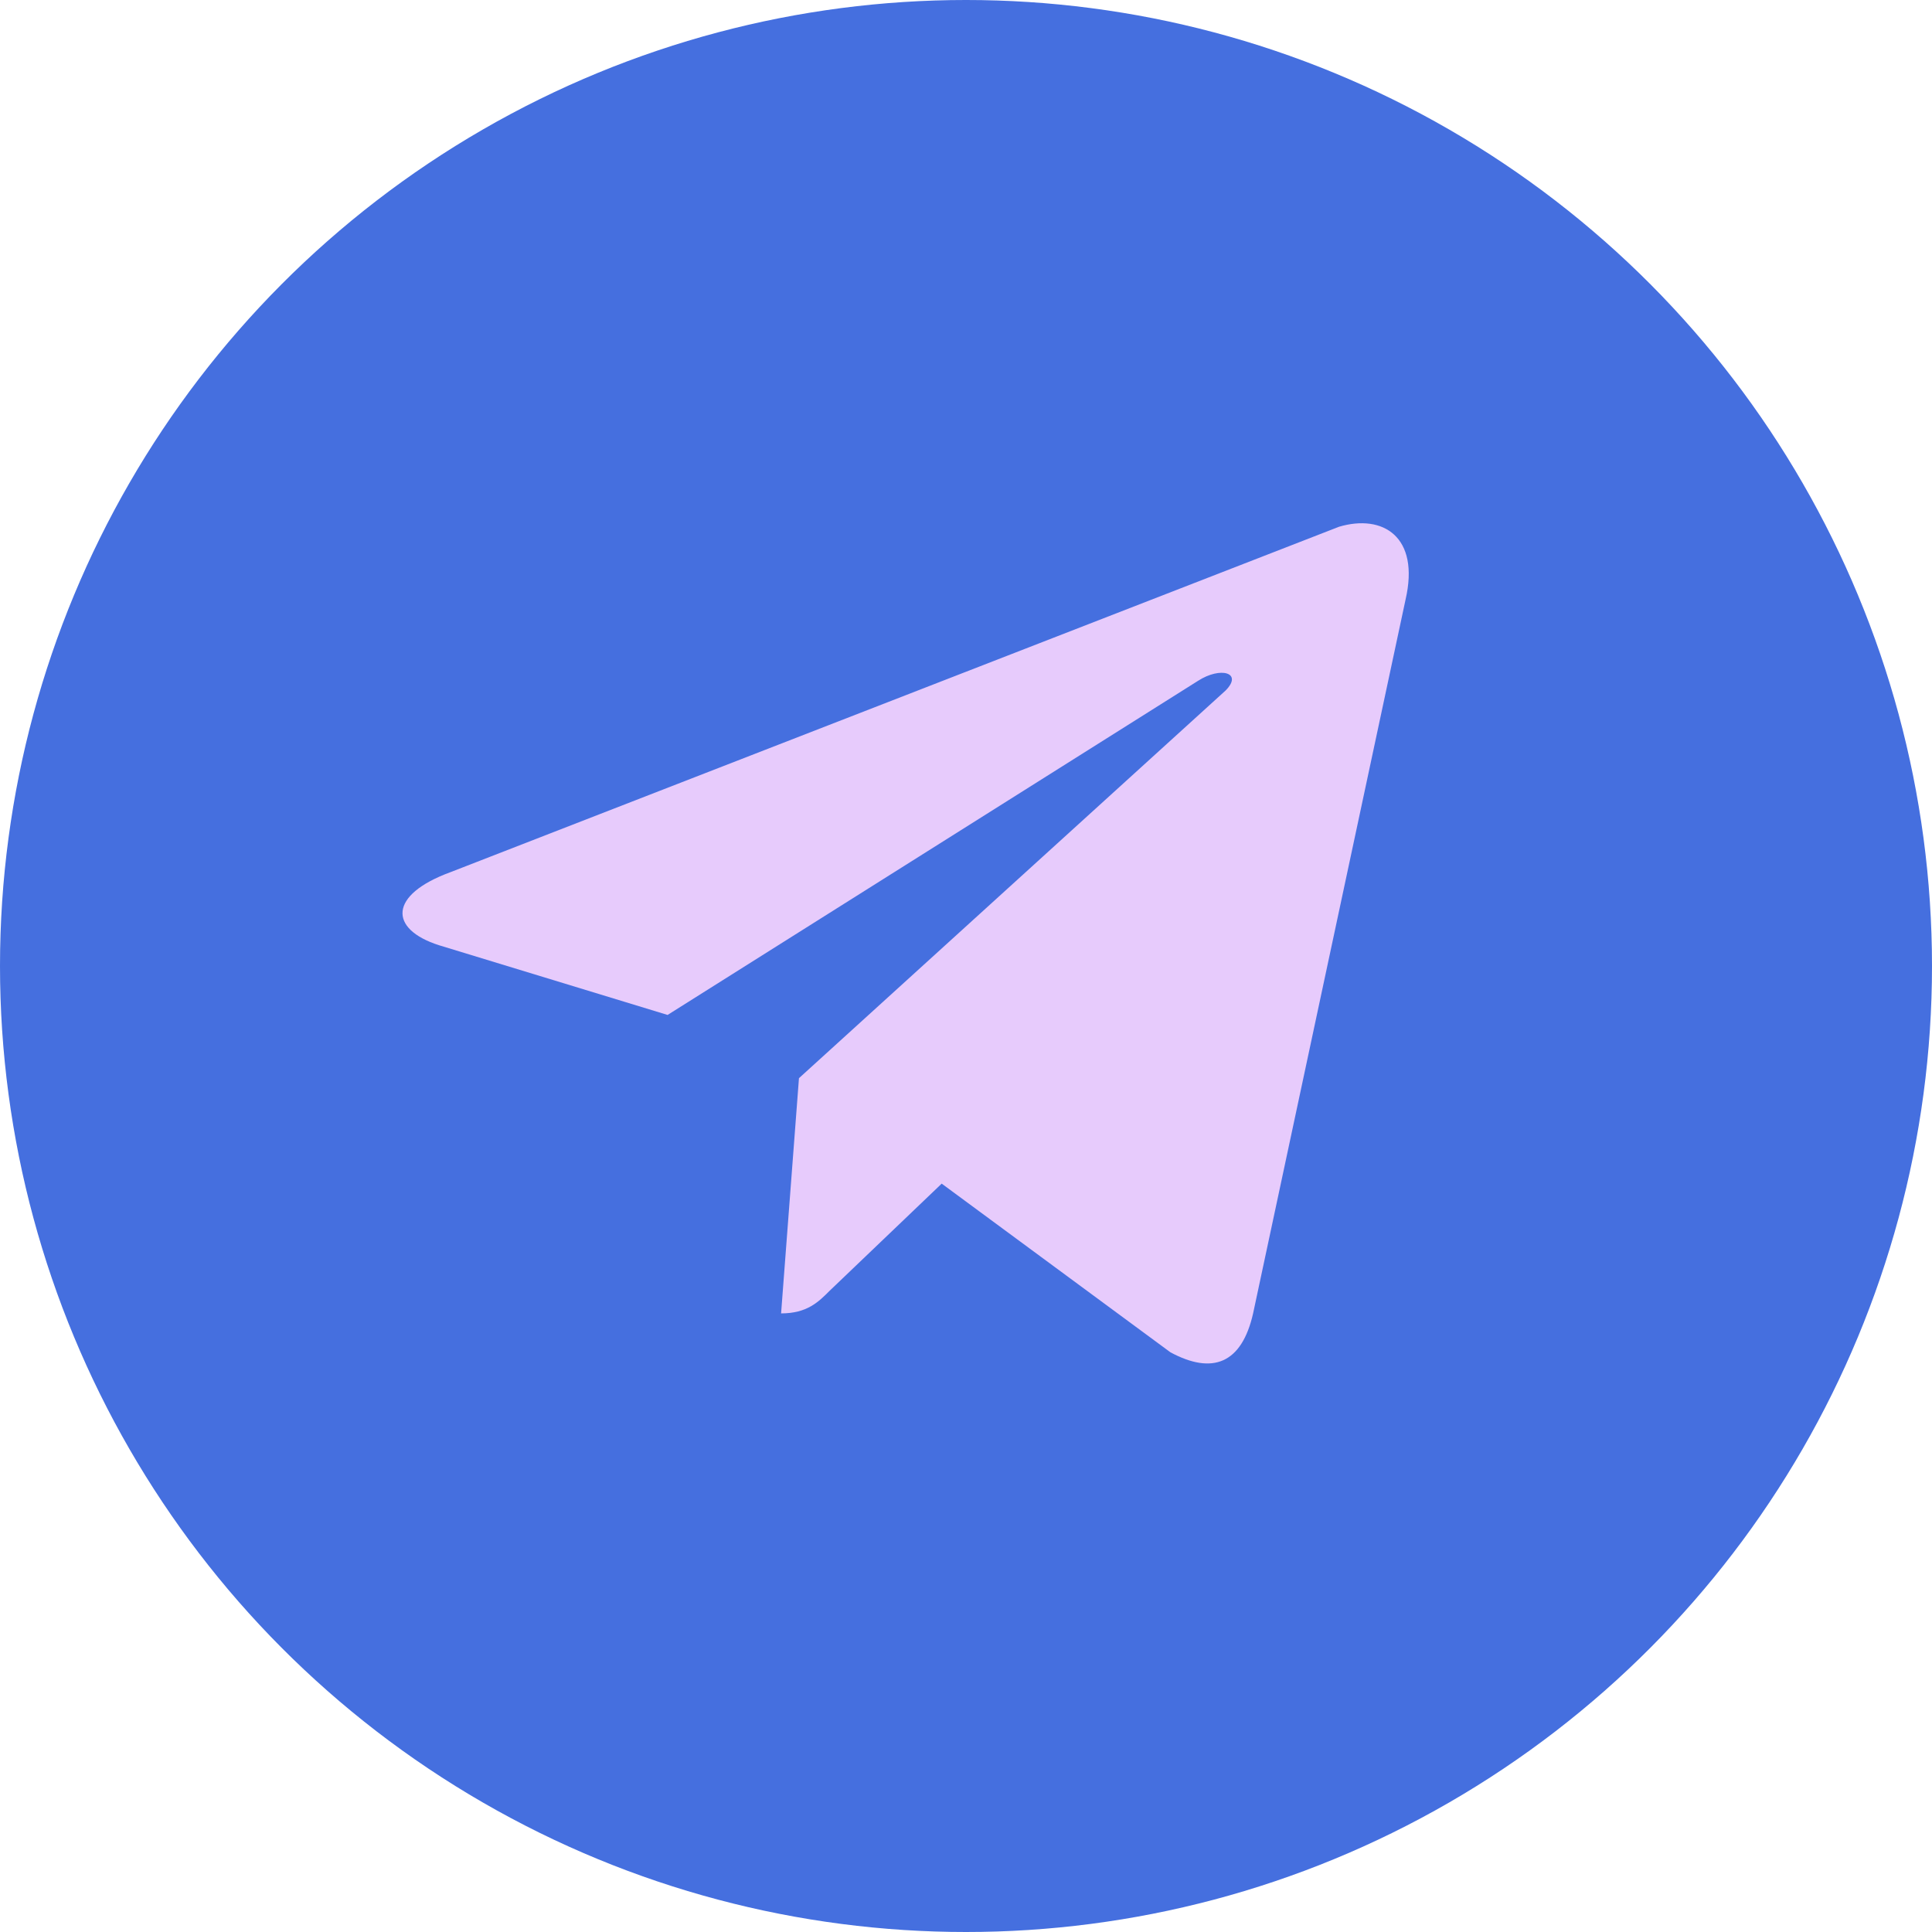 <?xml version="1.0" encoding="UTF-8"?> <svg xmlns="http://www.w3.org/2000/svg" width="48" height="48" viewBox="0 0 48 48" fill="none"><circle cx="24" cy="24" r="24" fill="#456FDF"></circle><path d="M34.92 14.9L31.133 32.631C30.85 33.88 30.125 34.161 29.078 33.597L23.396 29.407L20.615 32.066C20.334 32.348 20.051 32.631 19.406 32.631L19.85 26.787L30.448 17.157C30.89 16.713 30.326 16.552 29.763 16.916L16.586 25.216L10.904 23.483C9.655 23.081 9.655 22.233 11.186 21.671L33.268 13.087C34.355 12.765 35.283 13.33 34.92 14.9Z" fill="#E7CBFC"></path></svg> 
